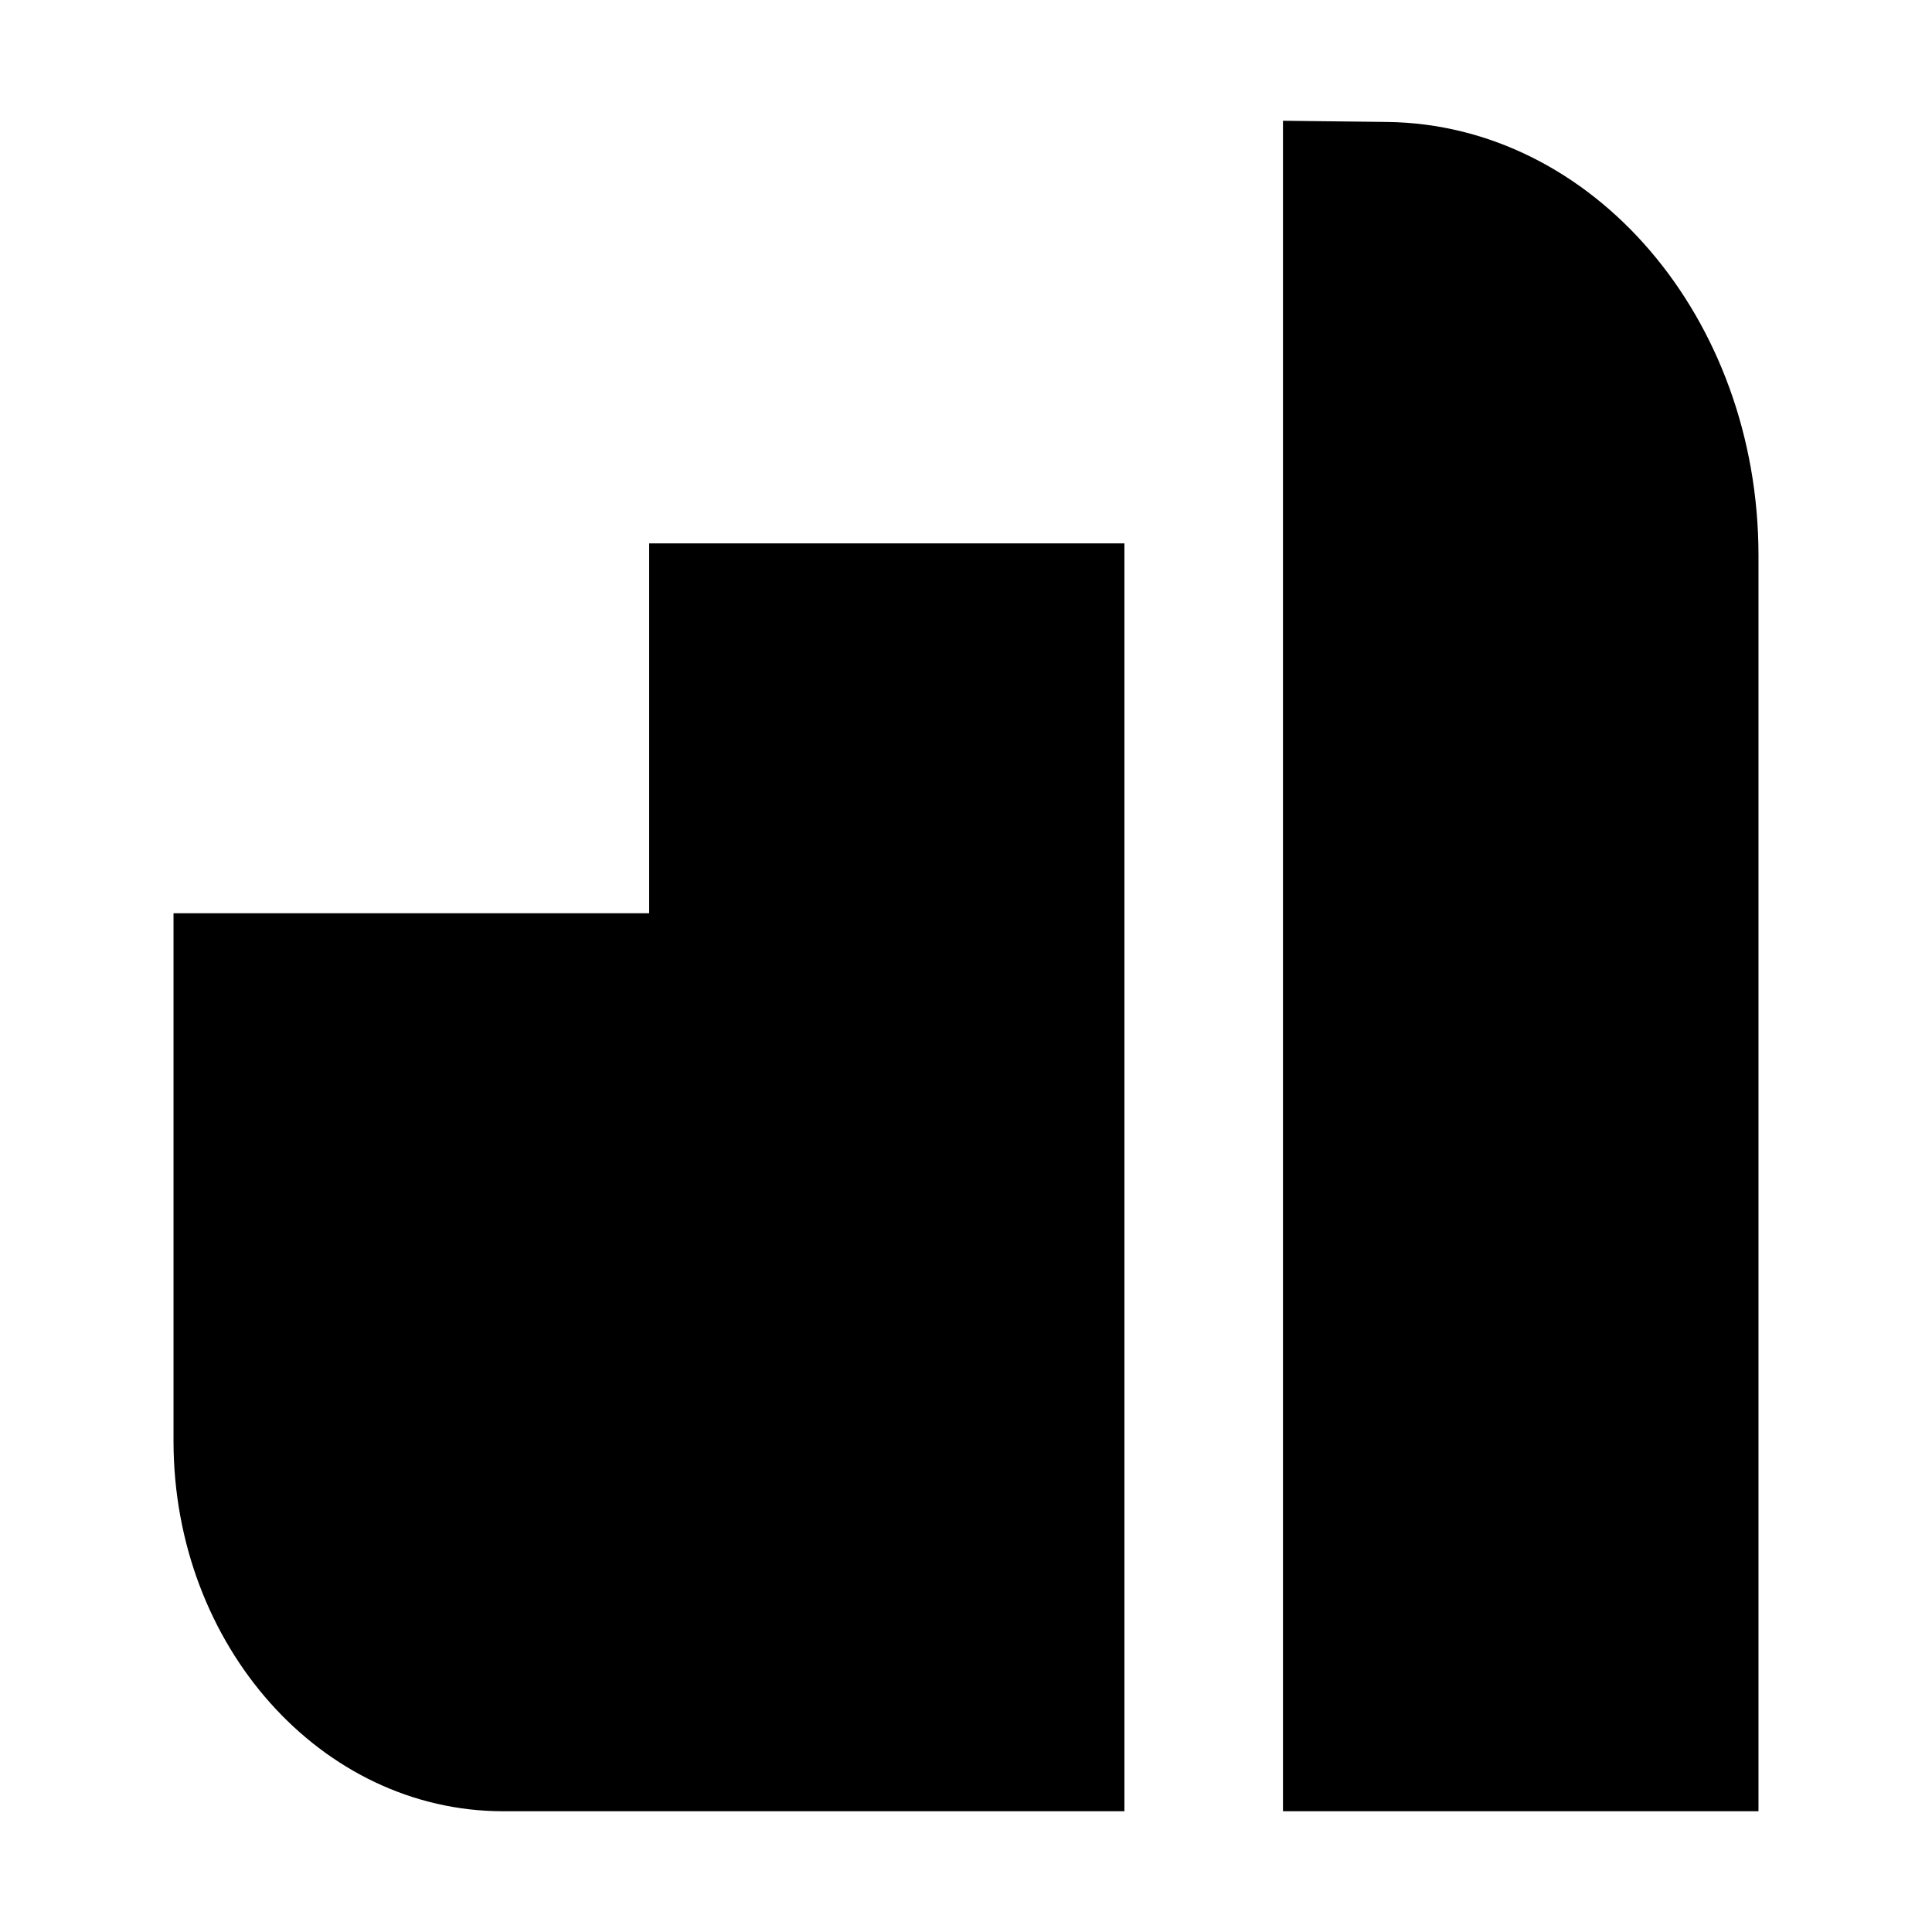 <svg xmlns="http://www.w3.org/2000/svg" width="16" height="16" fill="none" viewBox="0 0 16 16"><path fill="currentColor" fill-rule="evenodd" d="M10.625 15h3.938V4.6c0-1.968-1.372-3.569-3.075-3.59L10.625 1v14zm-1.313 0V4.5H5.376v3.063H1.437v4.373C1.438 13.628 2.66 15 4.168 15h5.146z" clip-rule="evenodd"/></svg>